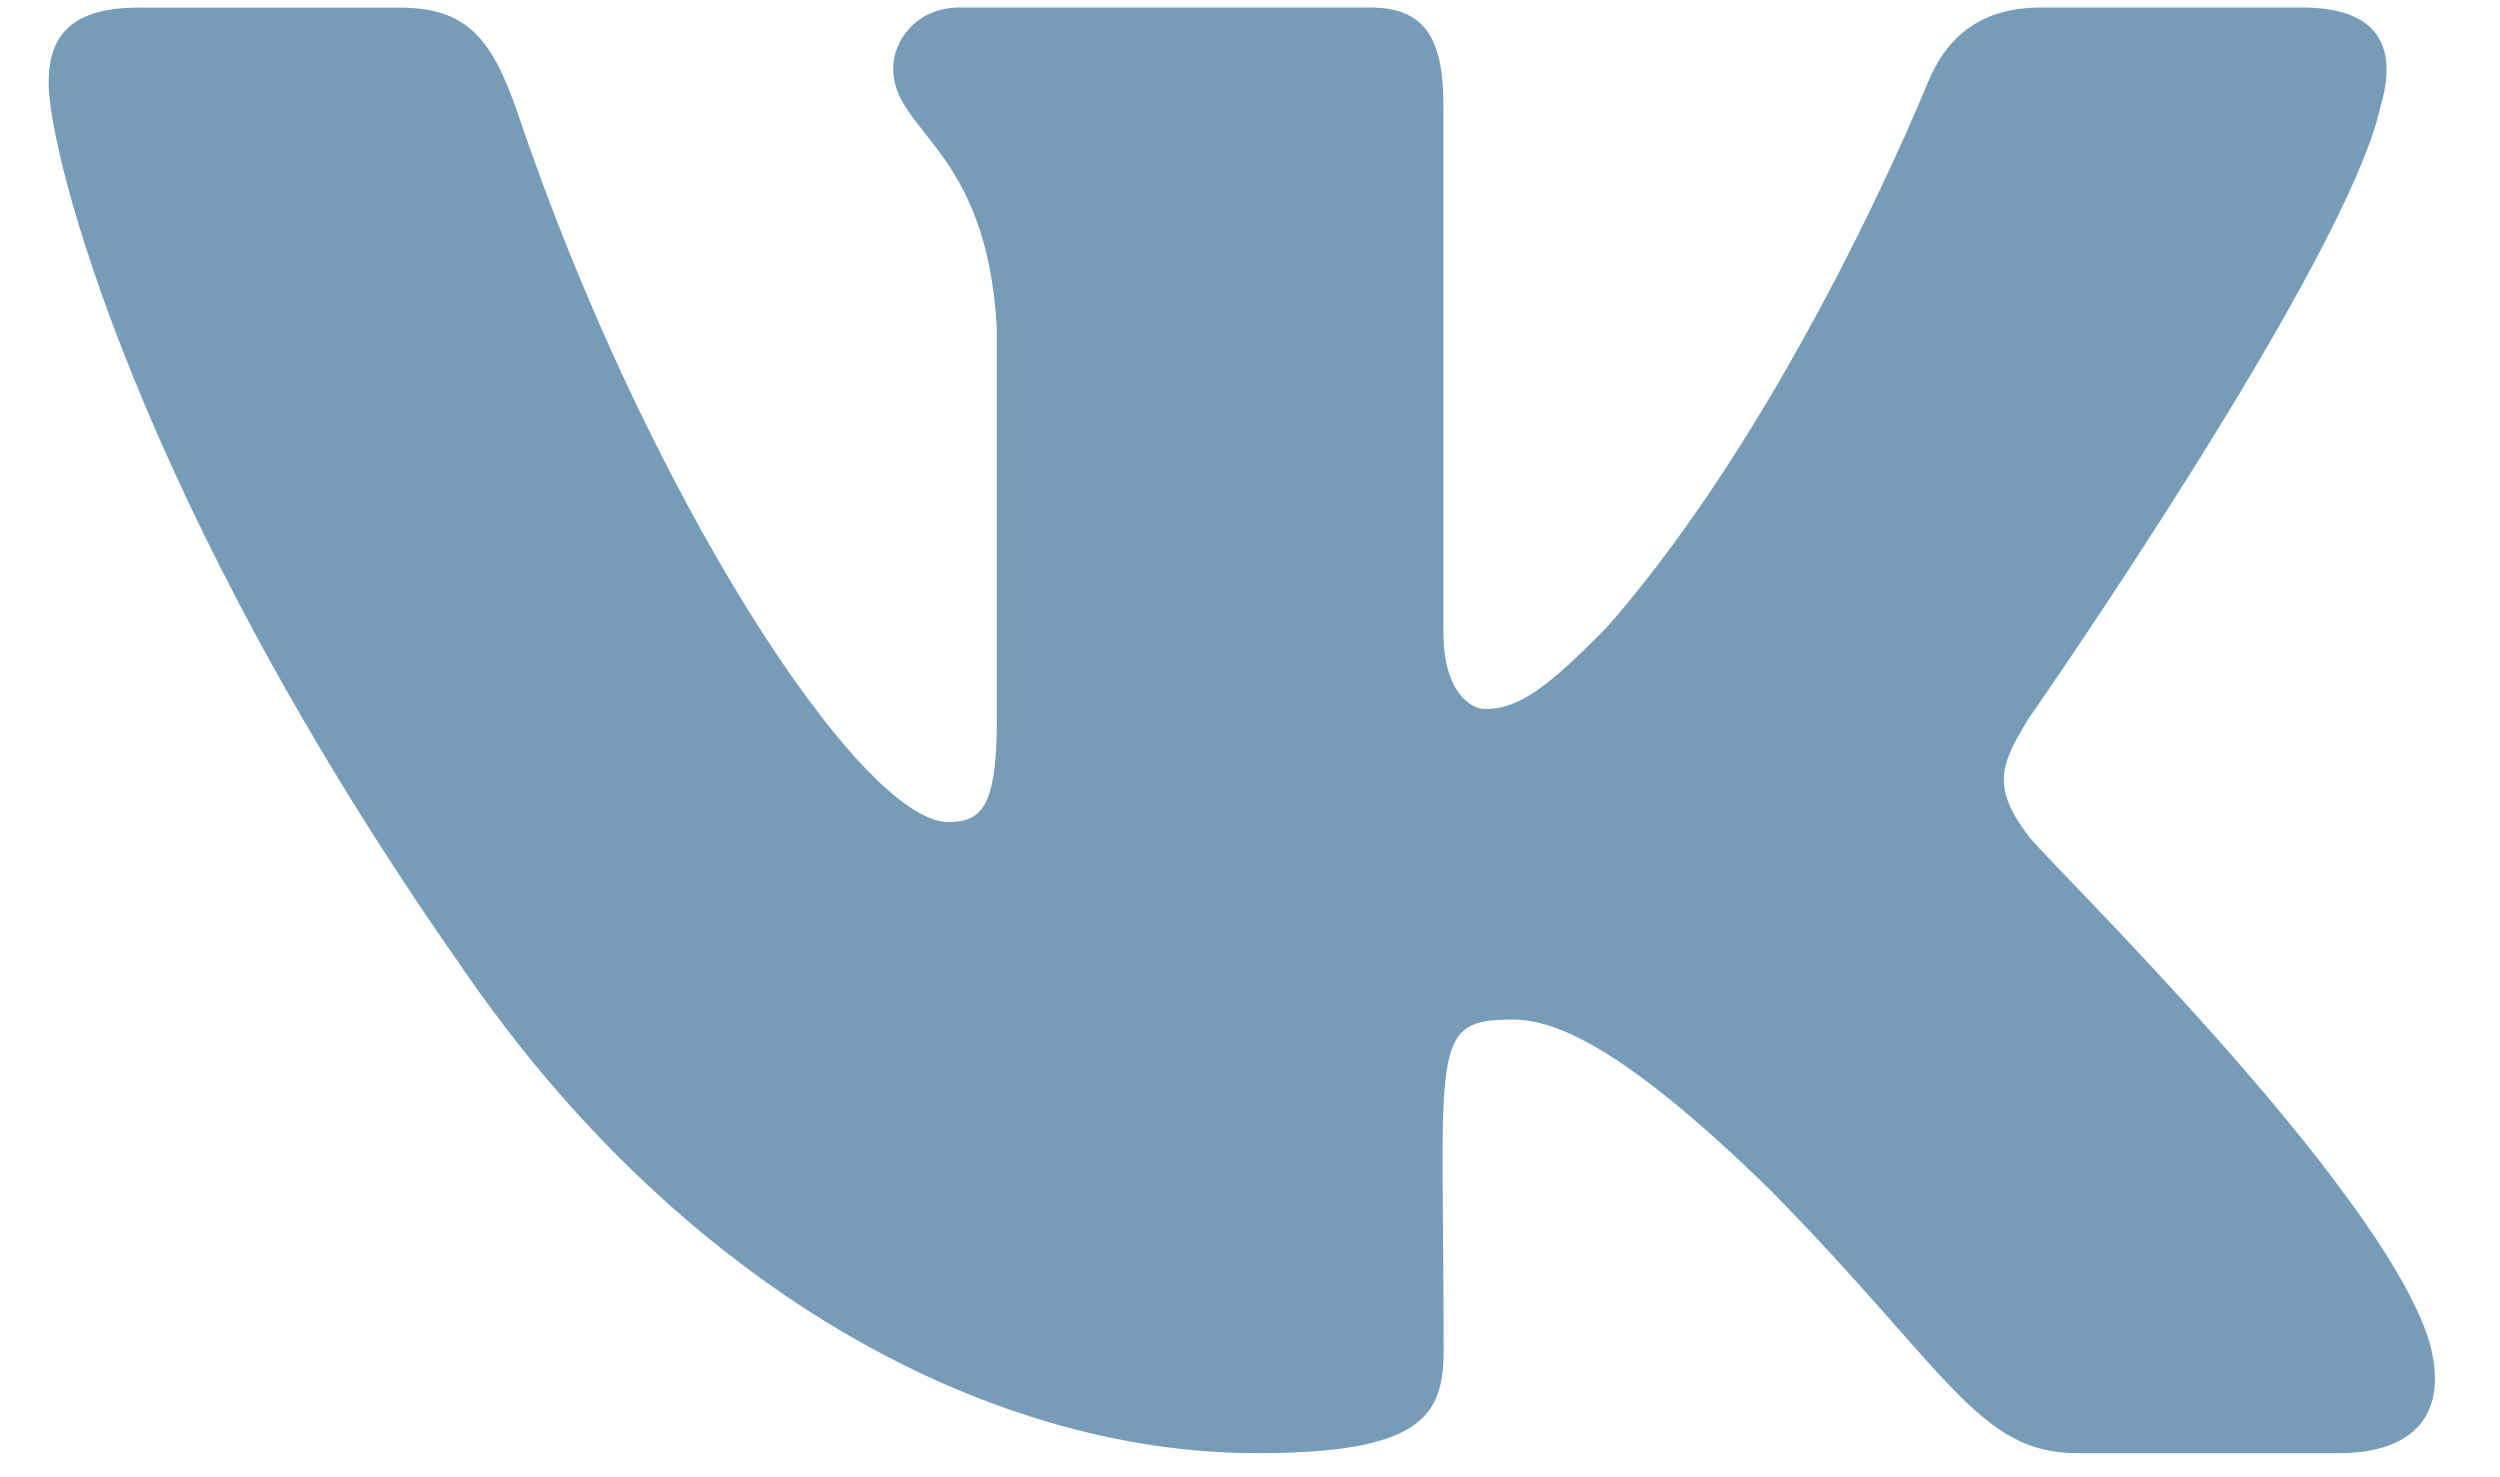 <svg width="22" height="13" viewBox="0 0 22 13" fill="none" xmlns="http://www.w3.org/2000/svg">
<path d="M17.854 7.361C17.514 6.916 17.611 6.718 17.854 6.32C17.858 6.315 20.661 2.293 20.95 0.929L20.951 0.928C21.095 0.431 20.951 0.066 20.258 0.066H17.962C17.377 0.066 17.108 0.379 16.963 0.73C16.963 0.73 15.794 3.636 14.14 5.52C13.607 6.064 13.36 6.239 13.069 6.239C12.925 6.239 12.702 6.064 12.702 5.567V0.928C12.702 0.332 12.538 0.066 12.054 0.066H8.444C8.077 0.066 7.86 0.344 7.86 0.603C7.86 1.168 8.686 1.298 8.772 2.888V6.339C8.772 7.095 8.64 7.234 8.347 7.234C7.566 7.234 5.672 4.316 4.549 0.976C4.323 0.328 4.101 0.067 3.513 0.067H1.216C0.56 0.067 0.428 0.38 0.428 0.731C0.428 1.351 1.209 4.432 4.058 8.503C5.956 11.282 8.63 12.788 11.063 12.788C12.525 12.788 12.704 12.453 12.704 11.878C12.704 9.223 12.572 8.972 13.304 8.972C13.643 8.972 14.228 9.147 15.593 10.487C17.153 12.076 17.409 12.788 18.283 12.788H20.579C21.233 12.788 21.565 12.453 21.374 11.794C20.937 10.406 17.987 7.552 17.854 7.361Z" fill="#769CB7"/>
</svg>
